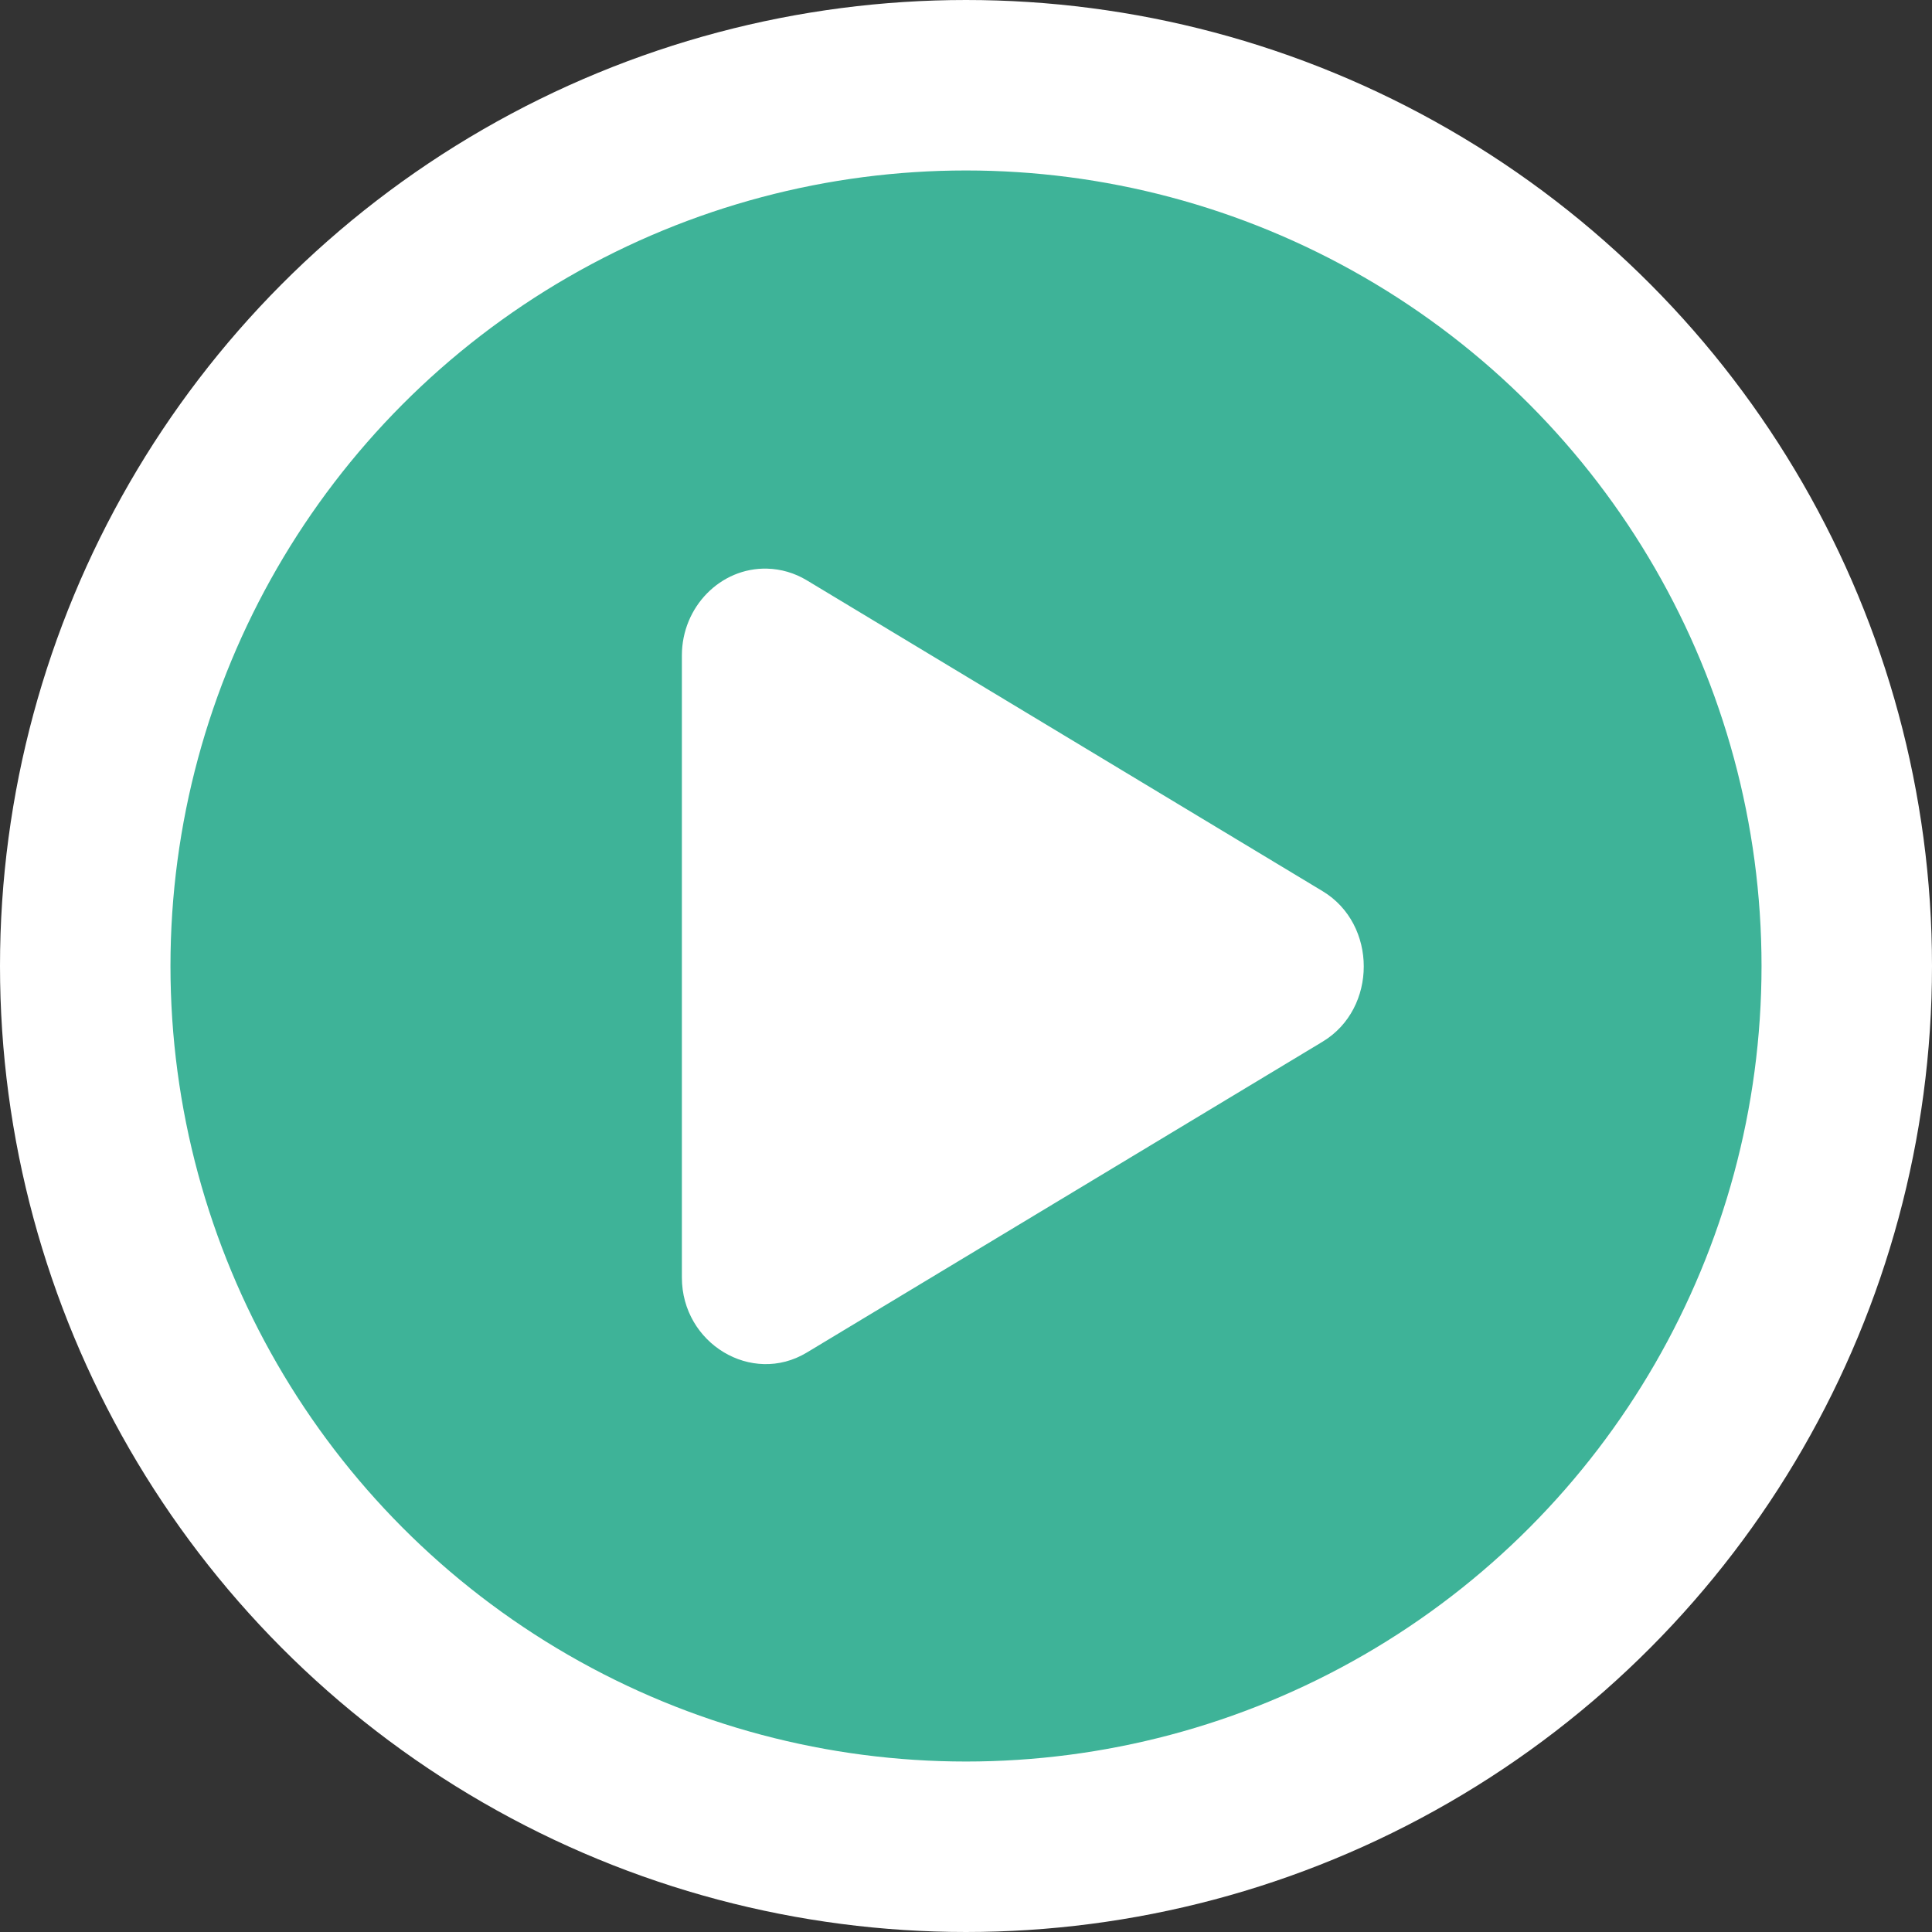 <?xml version="1.0" encoding="UTF-8"?>
<svg width="34px" height="34px" viewBox="0 0 34 34" version="1.1" xmlns="http://www.w3.org/2000/svg" xmlns:xlink="http://www.w3.org/1999/xlink">
    <rect x="0" y="0" width="34" height="34" fill="#333333" stroke="none"/>
    <title>ReadyToGo-PlayIcon</title>
    <g id="Caption.Ed" stroke="none" stroke-width="1" fill="none" fill-rule="evenodd">
        <g id="Caption.Ed-Media-Player" transform="translate(-766, -381)">
            <g id="ReadyToGo-PlayIcon" transform="translate(766, 381)">
                <circle id="Oval" stroke="#FFFFFF" stroke-width="3" fill="#3EB398" cx="17" cy="17" r="15.5"></circle>
                <path d="M13.498,10.007 C12.68,9.987 12,10.68 12,11.534 L12,22.481 C12,23.644 13.23,24.385 14.196,23.804 L23.277,18.331 C24.241,17.749 24.241,16.266 23.277,15.684 L14.196,10.211 C13.983,10.083 13.743,10.013 13.498,10.007 Z" id="Path" fill="#FFFFFF"></path>
            </g>
        </g>
    </g>
</svg>